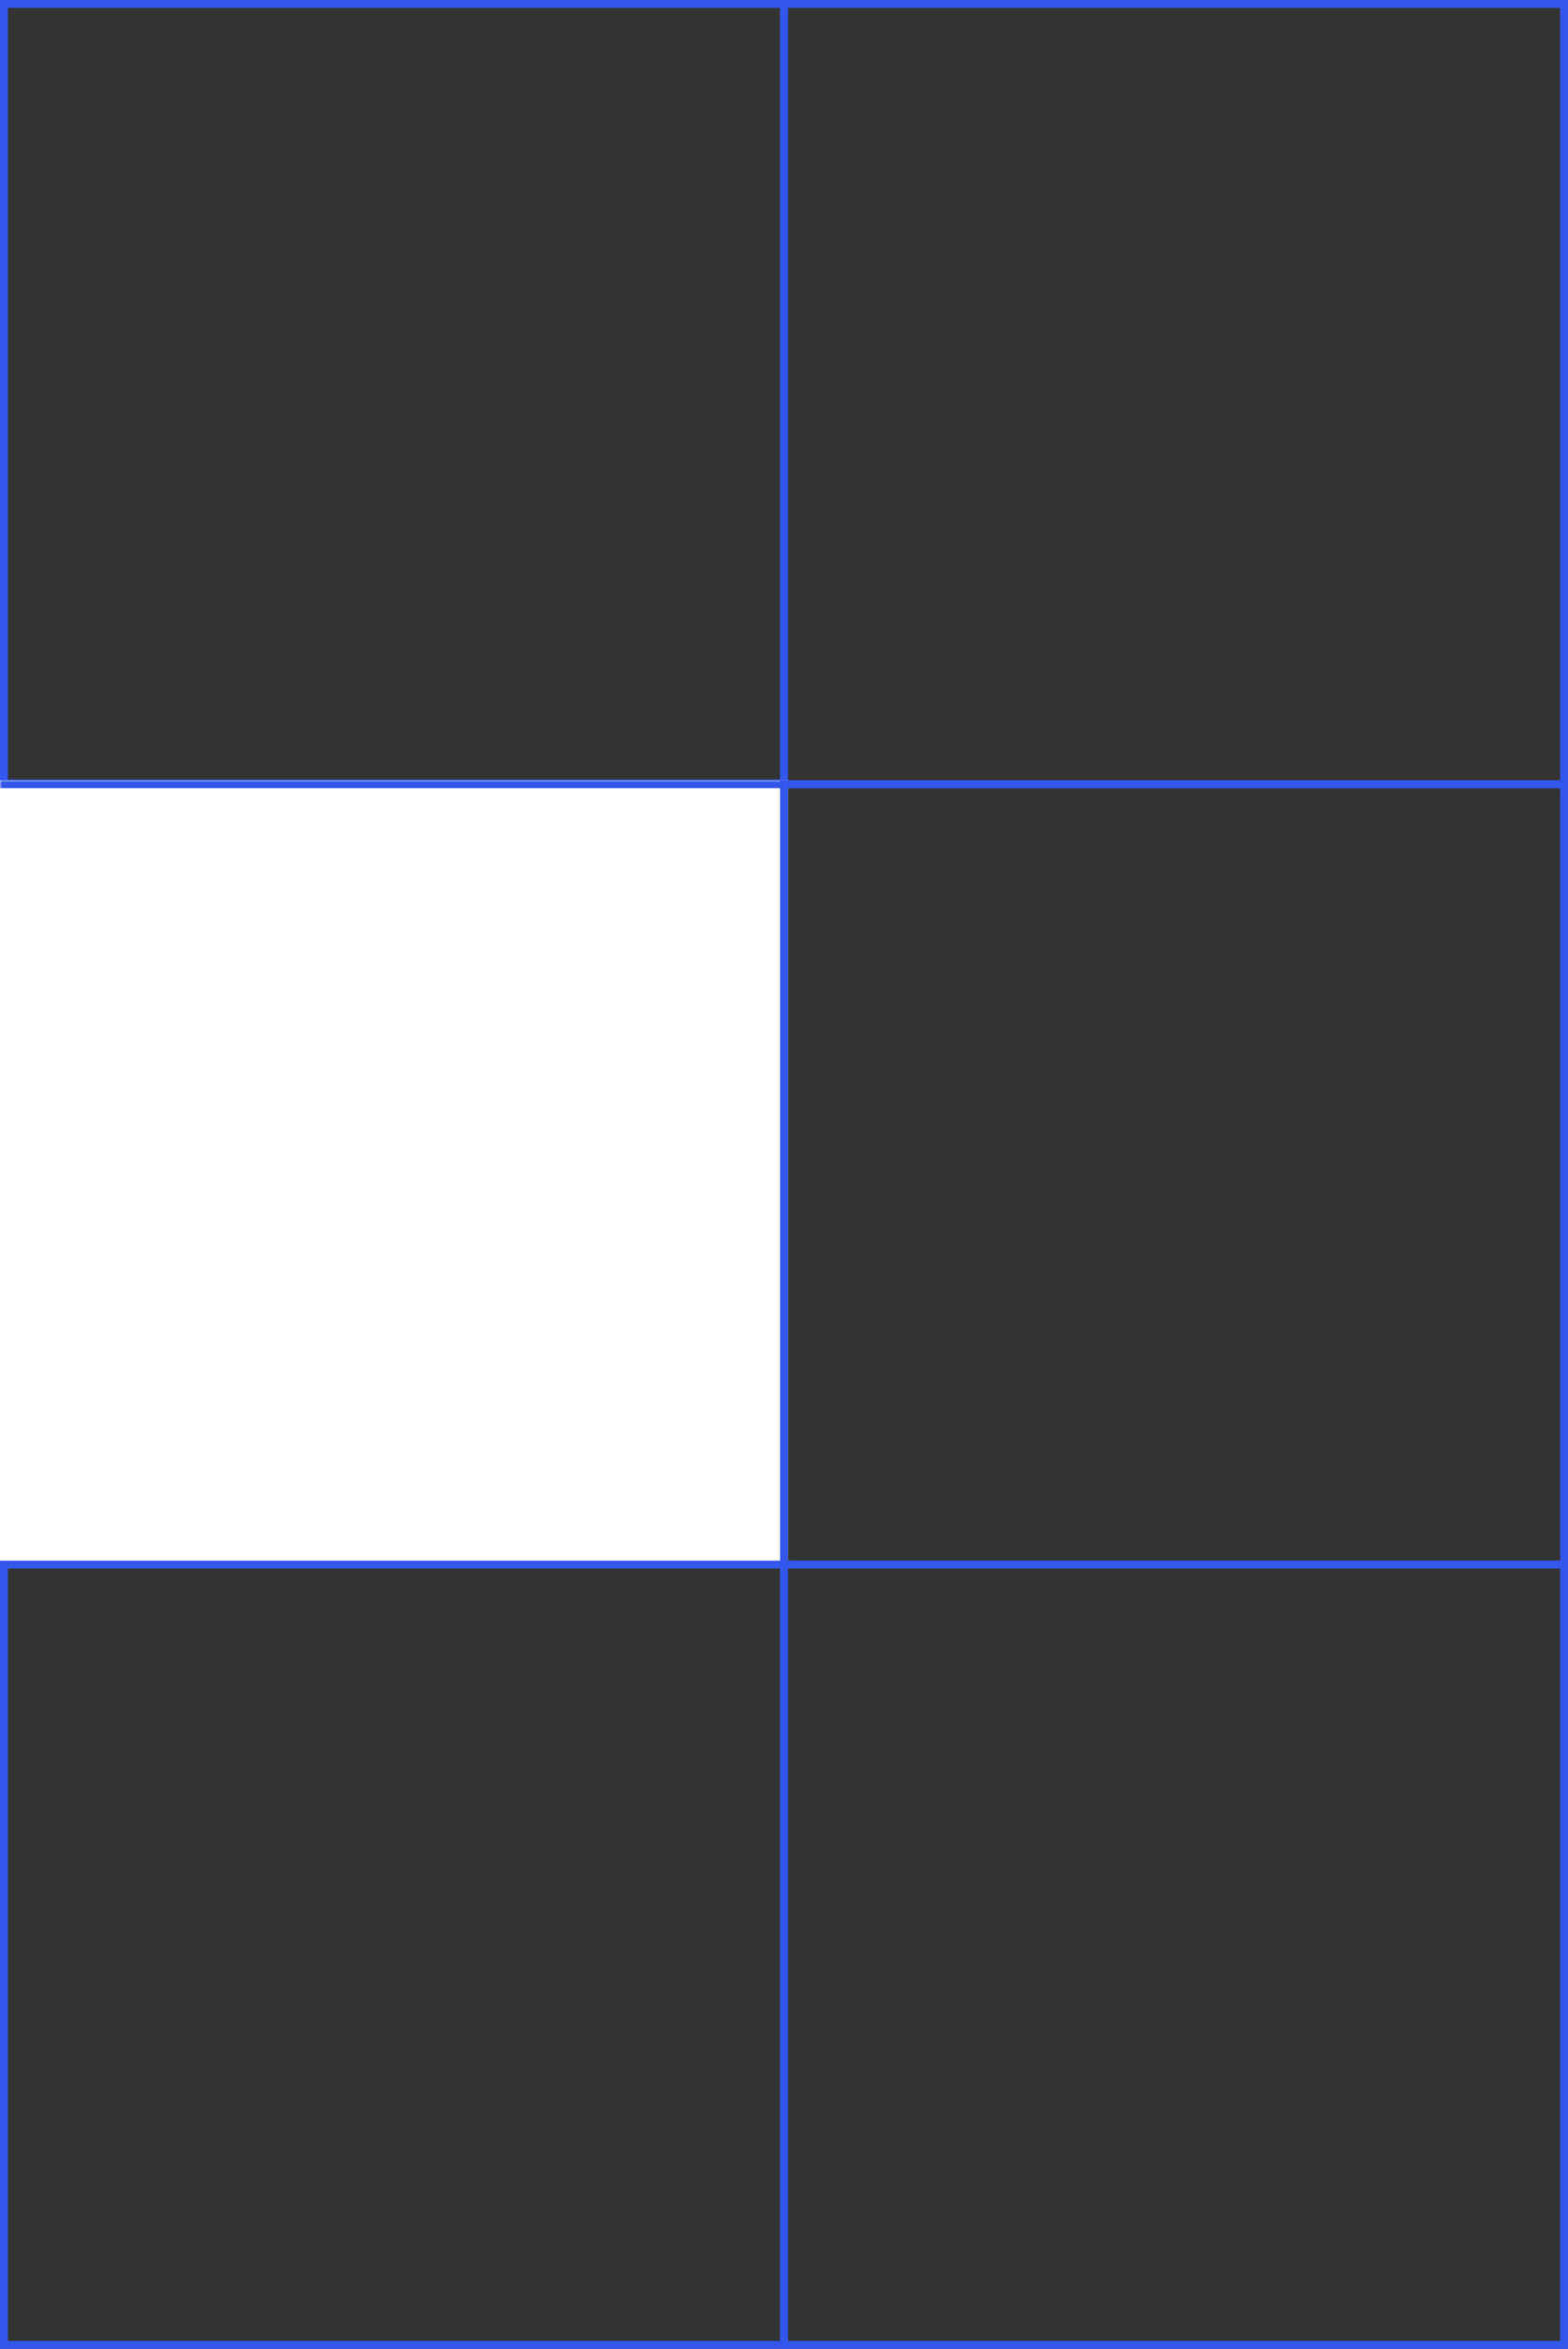 <svg width="398" height="596" viewBox="0 0 398 596" fill="none" xmlns="http://www.w3.org/2000/svg">
<rect x="0" y="0" width="398" height="596" fill="#333333" stroke="none"/>
<g clip-path="url(#clip0_418_34)">
<rect x="1" y="1" width="198" height="198" stroke="#3356EC" stroke-width="2"/>
<rect x="199" y="1" width="198" height="198" stroke="#3356EC" stroke-width="2"/>
<mask id="path-3-inside-1_418_34" fill="white">
<path d="M0 198H200V398H0V198Z"/>
</mask>
<path d="M0 200H200V196H0V200Z" fill="#3356EC" mask="url(#path-3-inside-1_418_34)"/>
<mask id="path-5-inside-2_418_34" fill="white">
<path d="M0 198H200V398H0V198Z"/>
</mask>
<path d="M0 198H200V398H0V198Z" fill="white"/>
<path d="M0 200H200V196H0V200Z" fill="#3356EC" mask="url(#path-5-inside-2_418_34)"/>
<rect x="199" y="199" width="198" height="198" stroke="#3356EC" stroke-width="2"/>
<rect x="1" y="397" width="198" height="198" stroke="#3356EC" stroke-width="2"/>
<rect x="199" y="397" width="198" height="198" stroke="#3356EC" stroke-width="2"/>
</g>
<defs>
<clipPath id="clip0_418_34">
<rect width="398" height="596" fill="white"/>
</clipPath>
</defs>
</svg>
